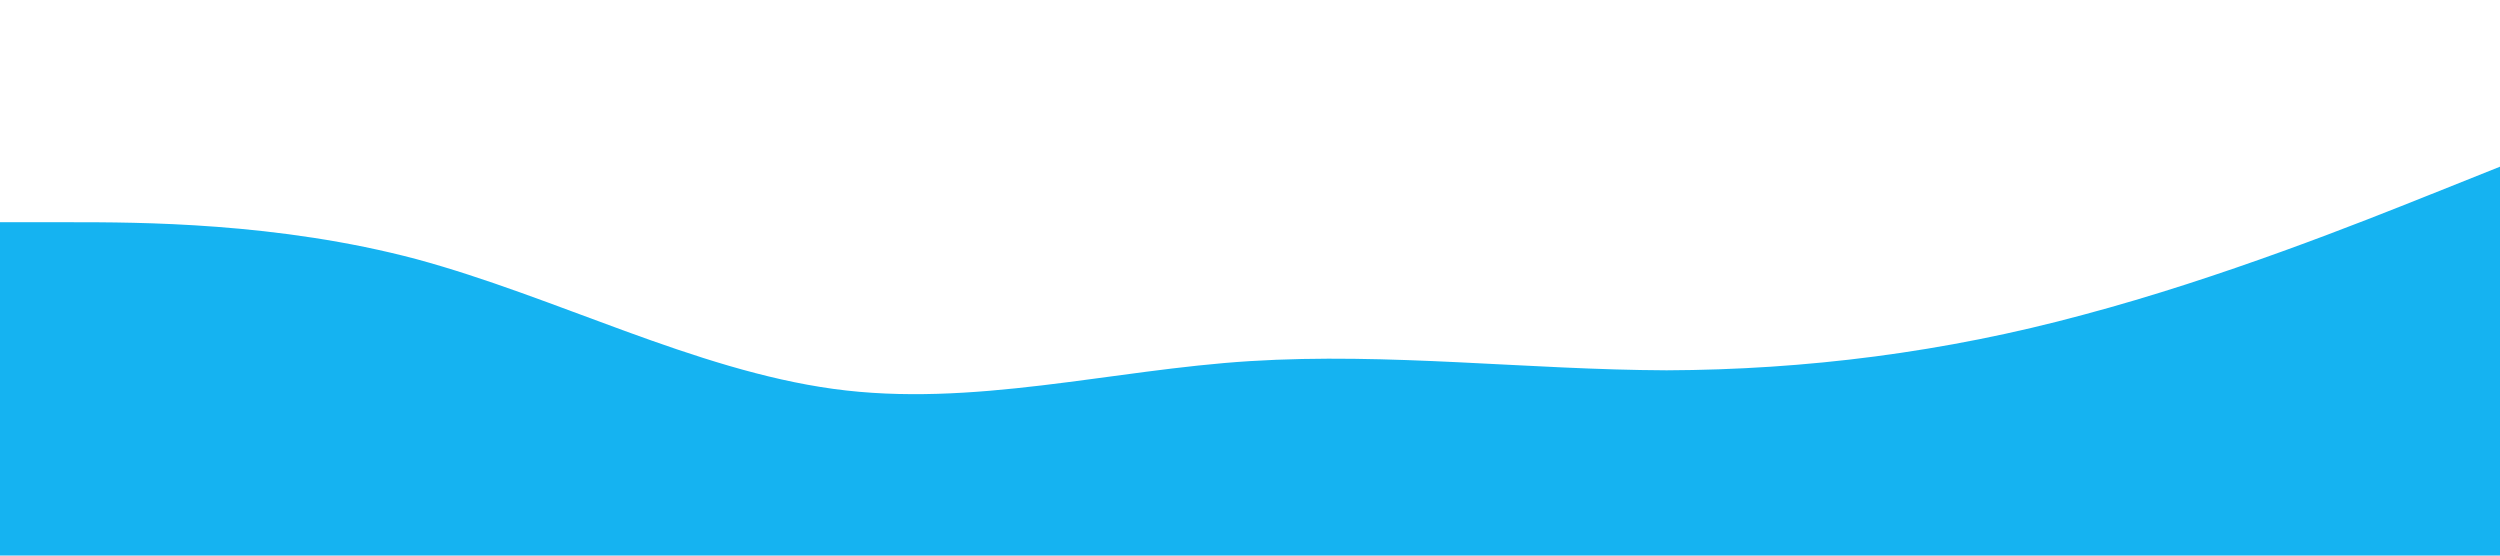<?xml version="1.0" standalone="no"?><svg xmlns="http://www.w3.org/2000/svg" viewBox="0 0 1440 320"><path fill="#15b3f1" fill-opacity="1" d="M0,128L40,128C80,128,160,128,240,149.3C320,171,400,213,480,224C560,235,640,213,720,208C800,203,880,213,960,213.3C1040,213,1120,203,1200,181.3C1280,160,1360,128,1400,112L1440,96L1440,320L1400,320C1360,320,1280,320,1200,320C1120,320,1040,320,960,320C880,320,800,320,720,320C640,320,560,320,480,320C400,320,320,320,240,320C160,320,80,320,40,320L0,320Z"></path></svg>